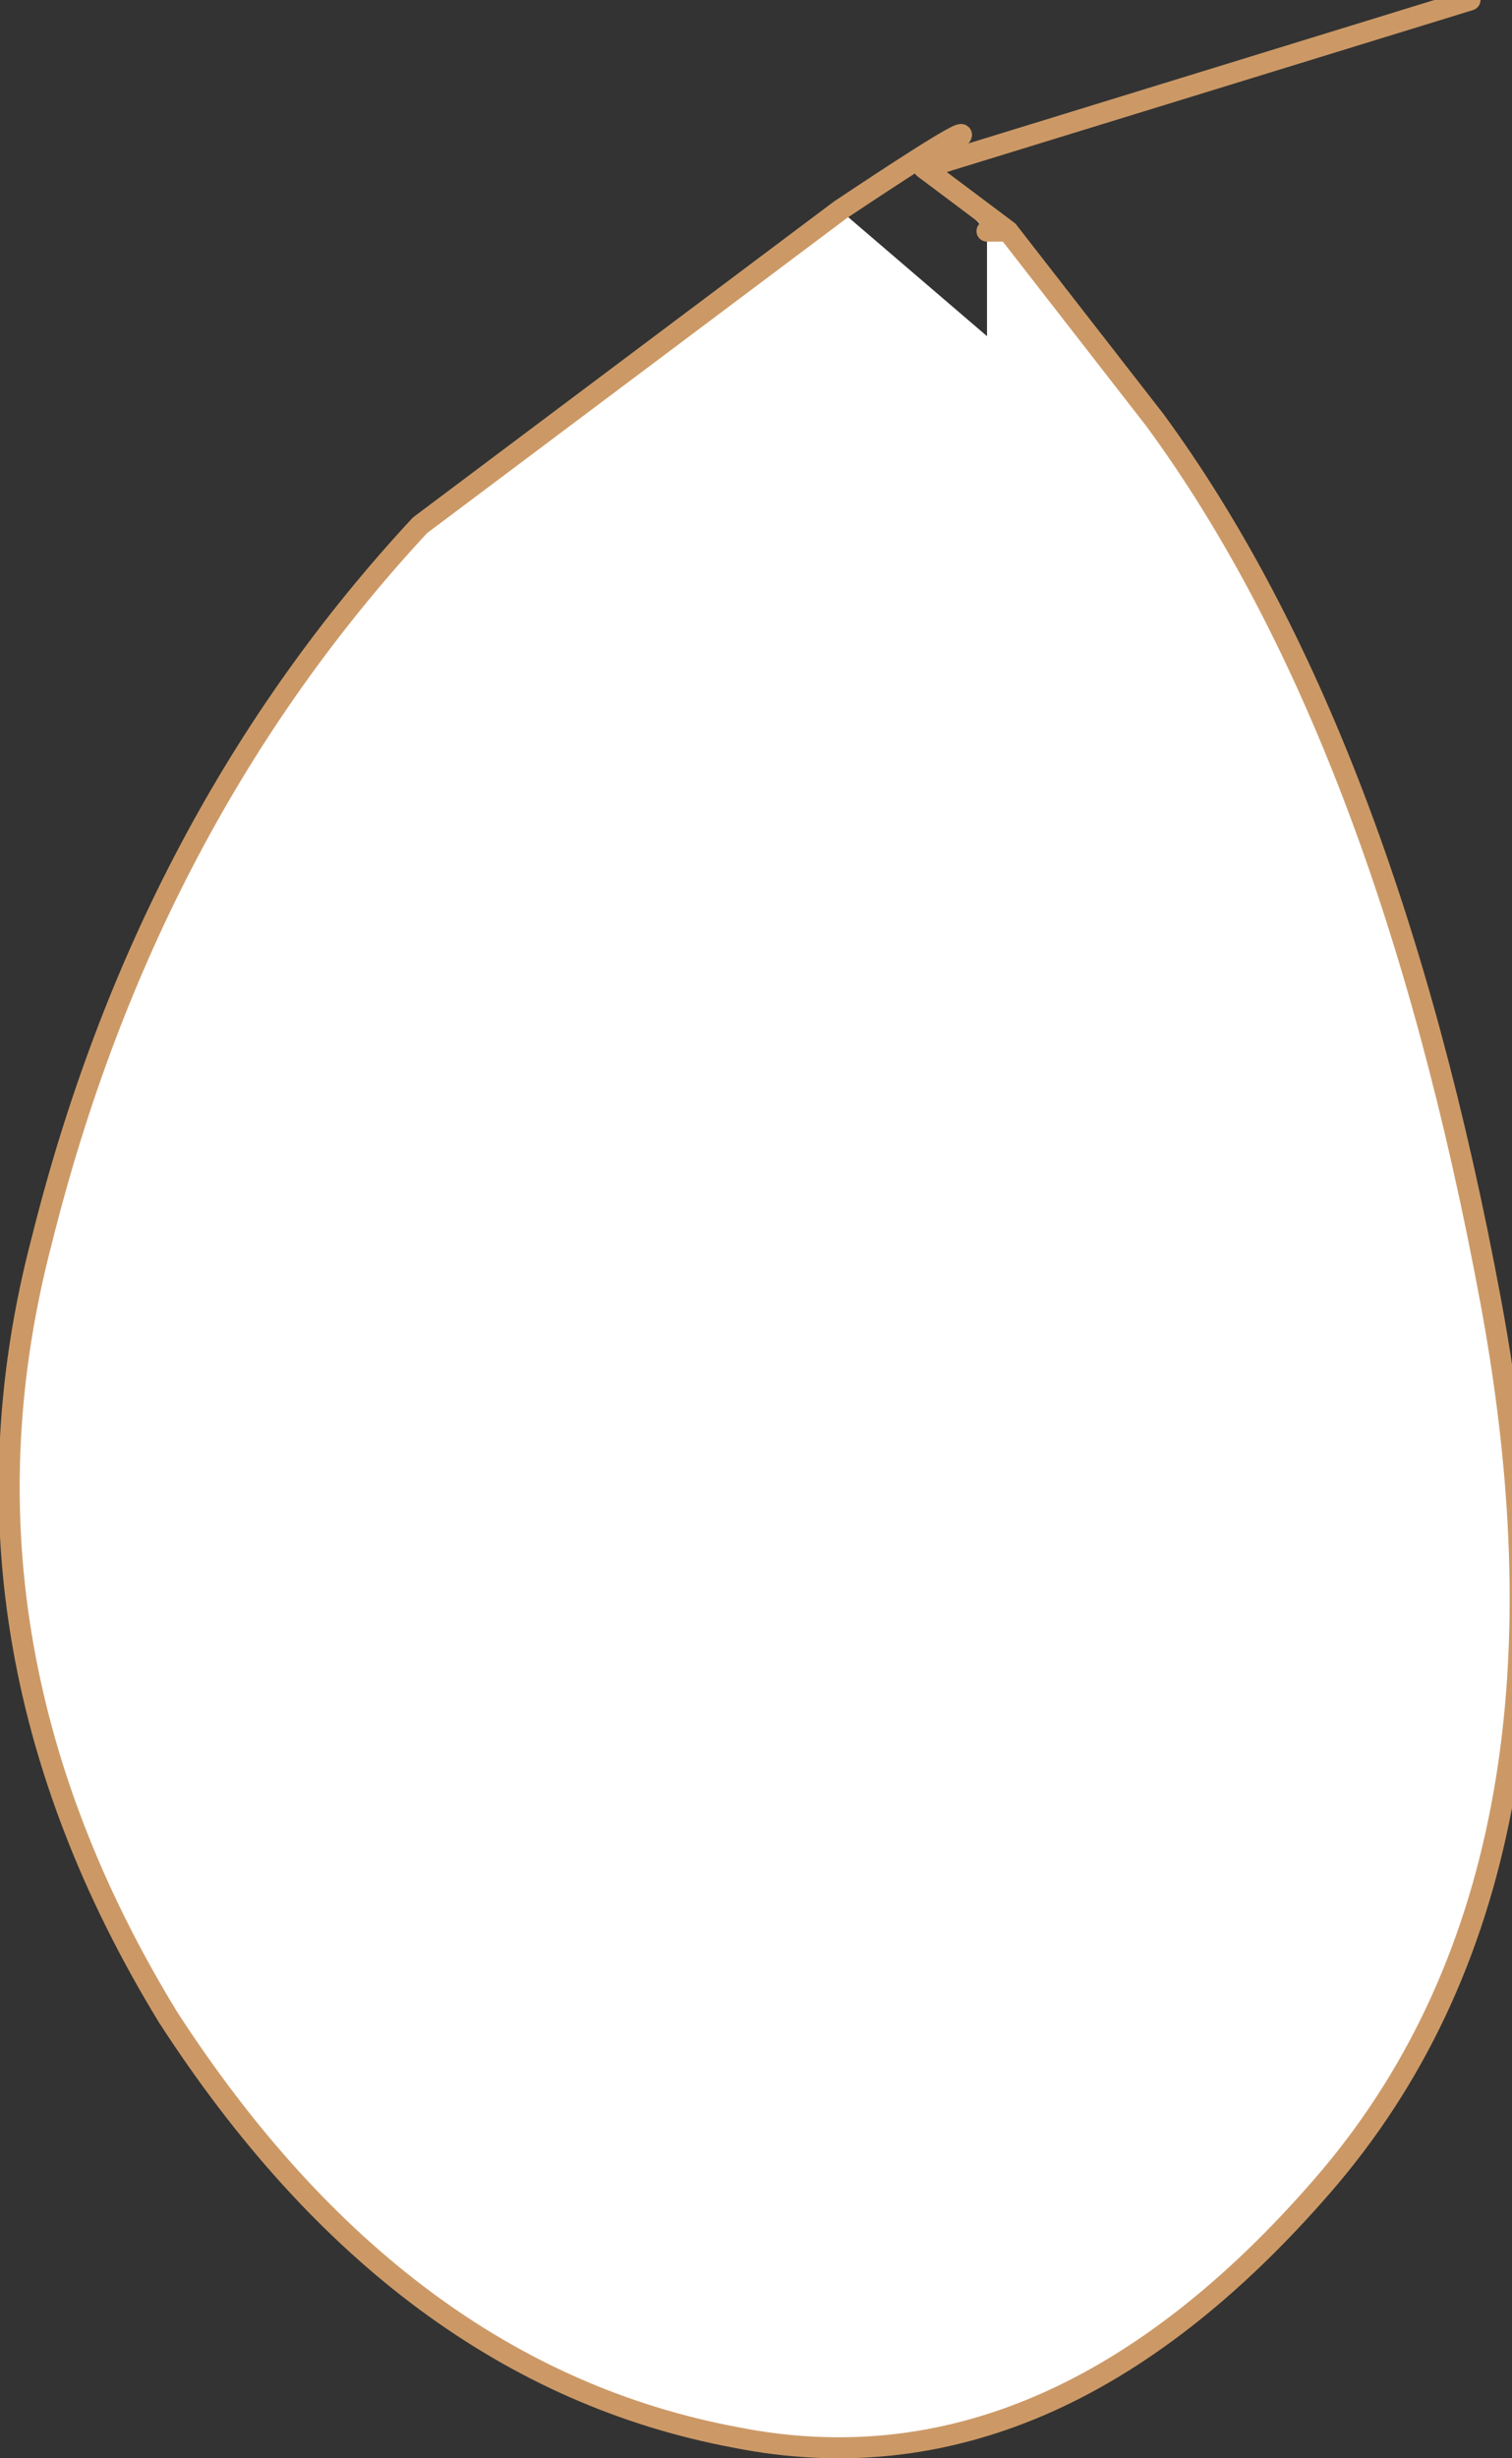 <?xml version="1.0" encoding="UTF-8" standalone="no"?>
<svg xmlns:xlink="http://www.w3.org/1999/xlink" height="5.85px" width="3.6px" xmlns="http://www.w3.org/2000/svg">
  <rect width="100%" height="100%" fill="#333333" stroke="none"/>
  <g transform="matrix(1.0, 0.0, 0.0, 1.0, -4.2, 0.1)">
    <path d="M6.55 0.45 L6.6 0.45 6.55 0.45 6.4 0.3 6.6 0.45 6.95 0.9 Q7.5 1.65 7.75 3.0 8.0 4.35 7.35 5.1 6.7 5.85 5.95 5.7 5.15 5.55 4.6 4.7 4.05 3.8 4.3 2.85 4.55 1.85 5.2 1.15 L6.2 0.4 6.55 0.7 6.55 0.45" fill="#ffffff" fill-rule="evenodd" stroke="none"/>
    <path d="M6.55 0.45 L6.6 0.45 6.4 0.3 7.7 -0.1 M6.2 0.4 L5.2 1.15 Q4.55 1.85 4.3 2.85 4.05 3.8 4.6 4.7 5.15 5.55 5.95 5.7 6.7 5.85 7.35 5.1 8.0 4.35 7.75 3.0 7.5 1.65 6.95 0.9 L6.6 0.45 M6.2 0.4 Q6.65 0.1 6.4 0.3" fill="none" stroke="#cc9966" stroke-linecap="round" stroke-linejoin="round" stroke-width="0.05"/>
  </g>
</svg>

